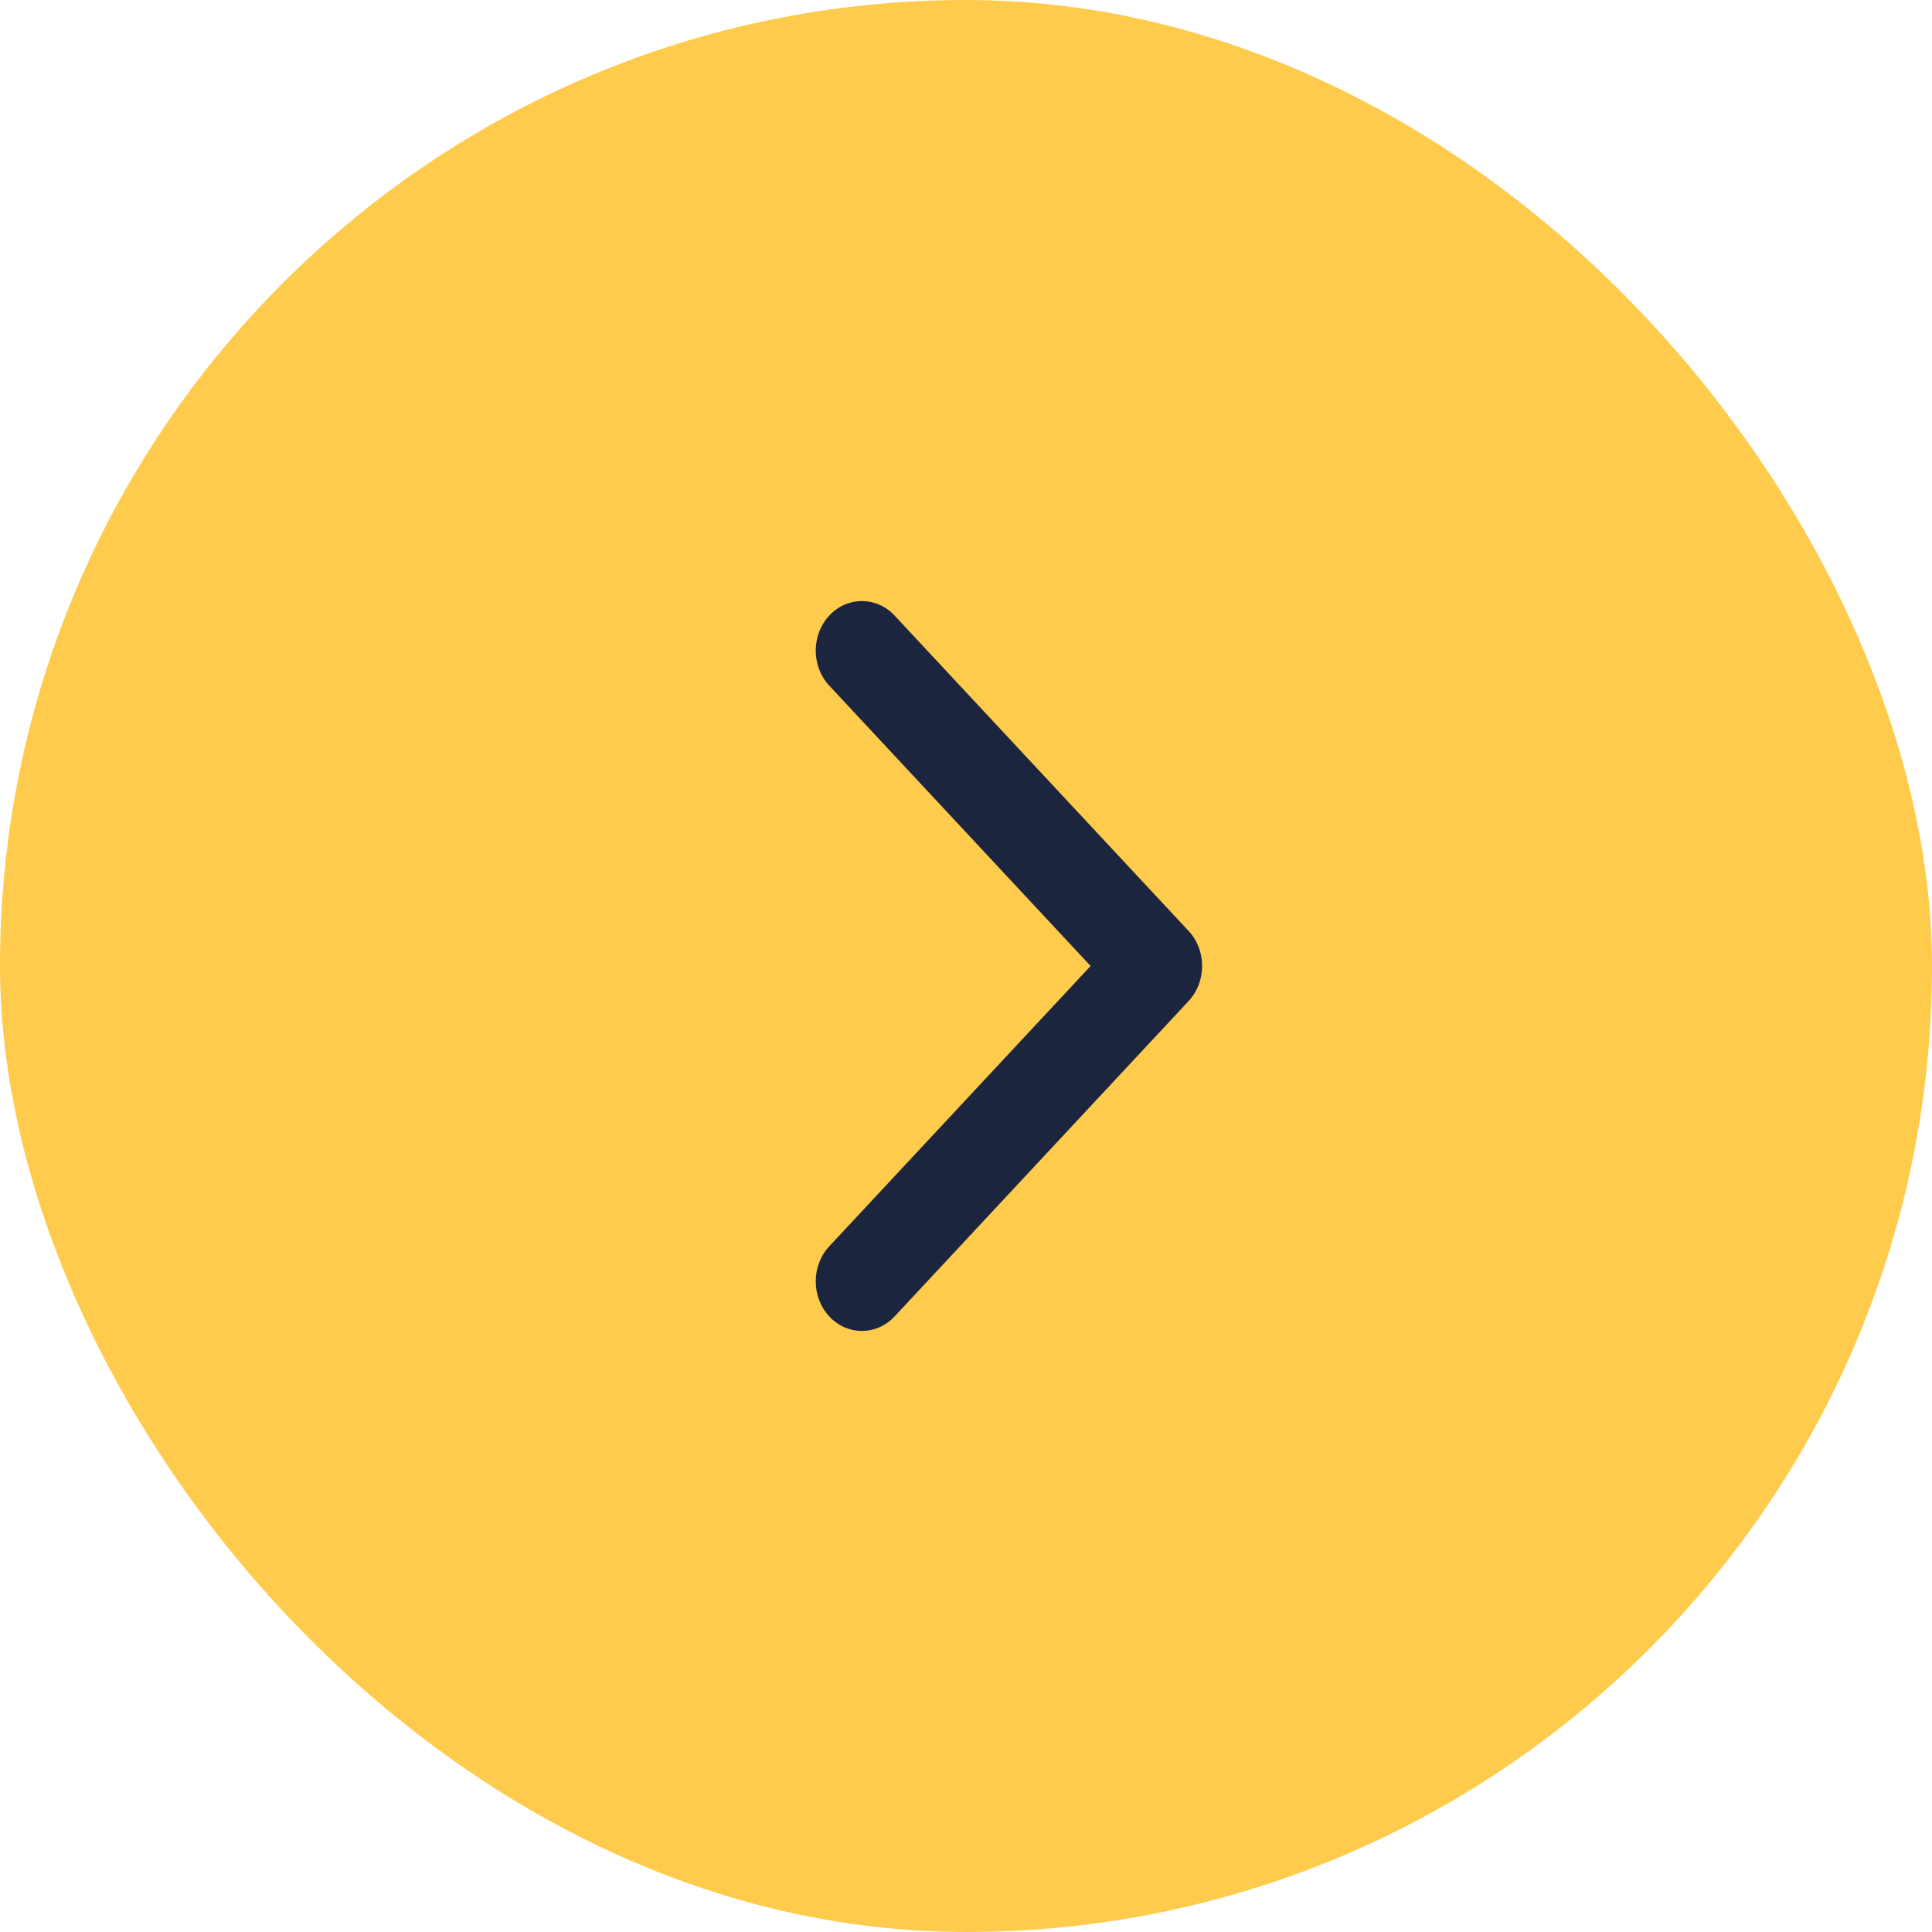 <?xml version="1.0" encoding="UTF-8"?> <svg xmlns="http://www.w3.org/2000/svg" width="45" height="45" viewBox="0 0 45 45" fill="none"><rect width="45" height="45" rx="22.5" fill="#FFCB4D"></rect><path d="M27.685 23.316C28.105 22.865 28.105 22.135 27.685 21.684L20.837 14.338C20.417 13.887 19.735 13.887 19.315 14.338C18.895 14.789 18.895 15.52 19.315 15.97L25.402 22.5L19.315 29.029C18.895 29.48 18.895 30.211 19.315 30.662C19.735 31.113 20.417 31.113 20.837 30.662L27.685 23.316Z" fill="#1C253E"></path></svg> 